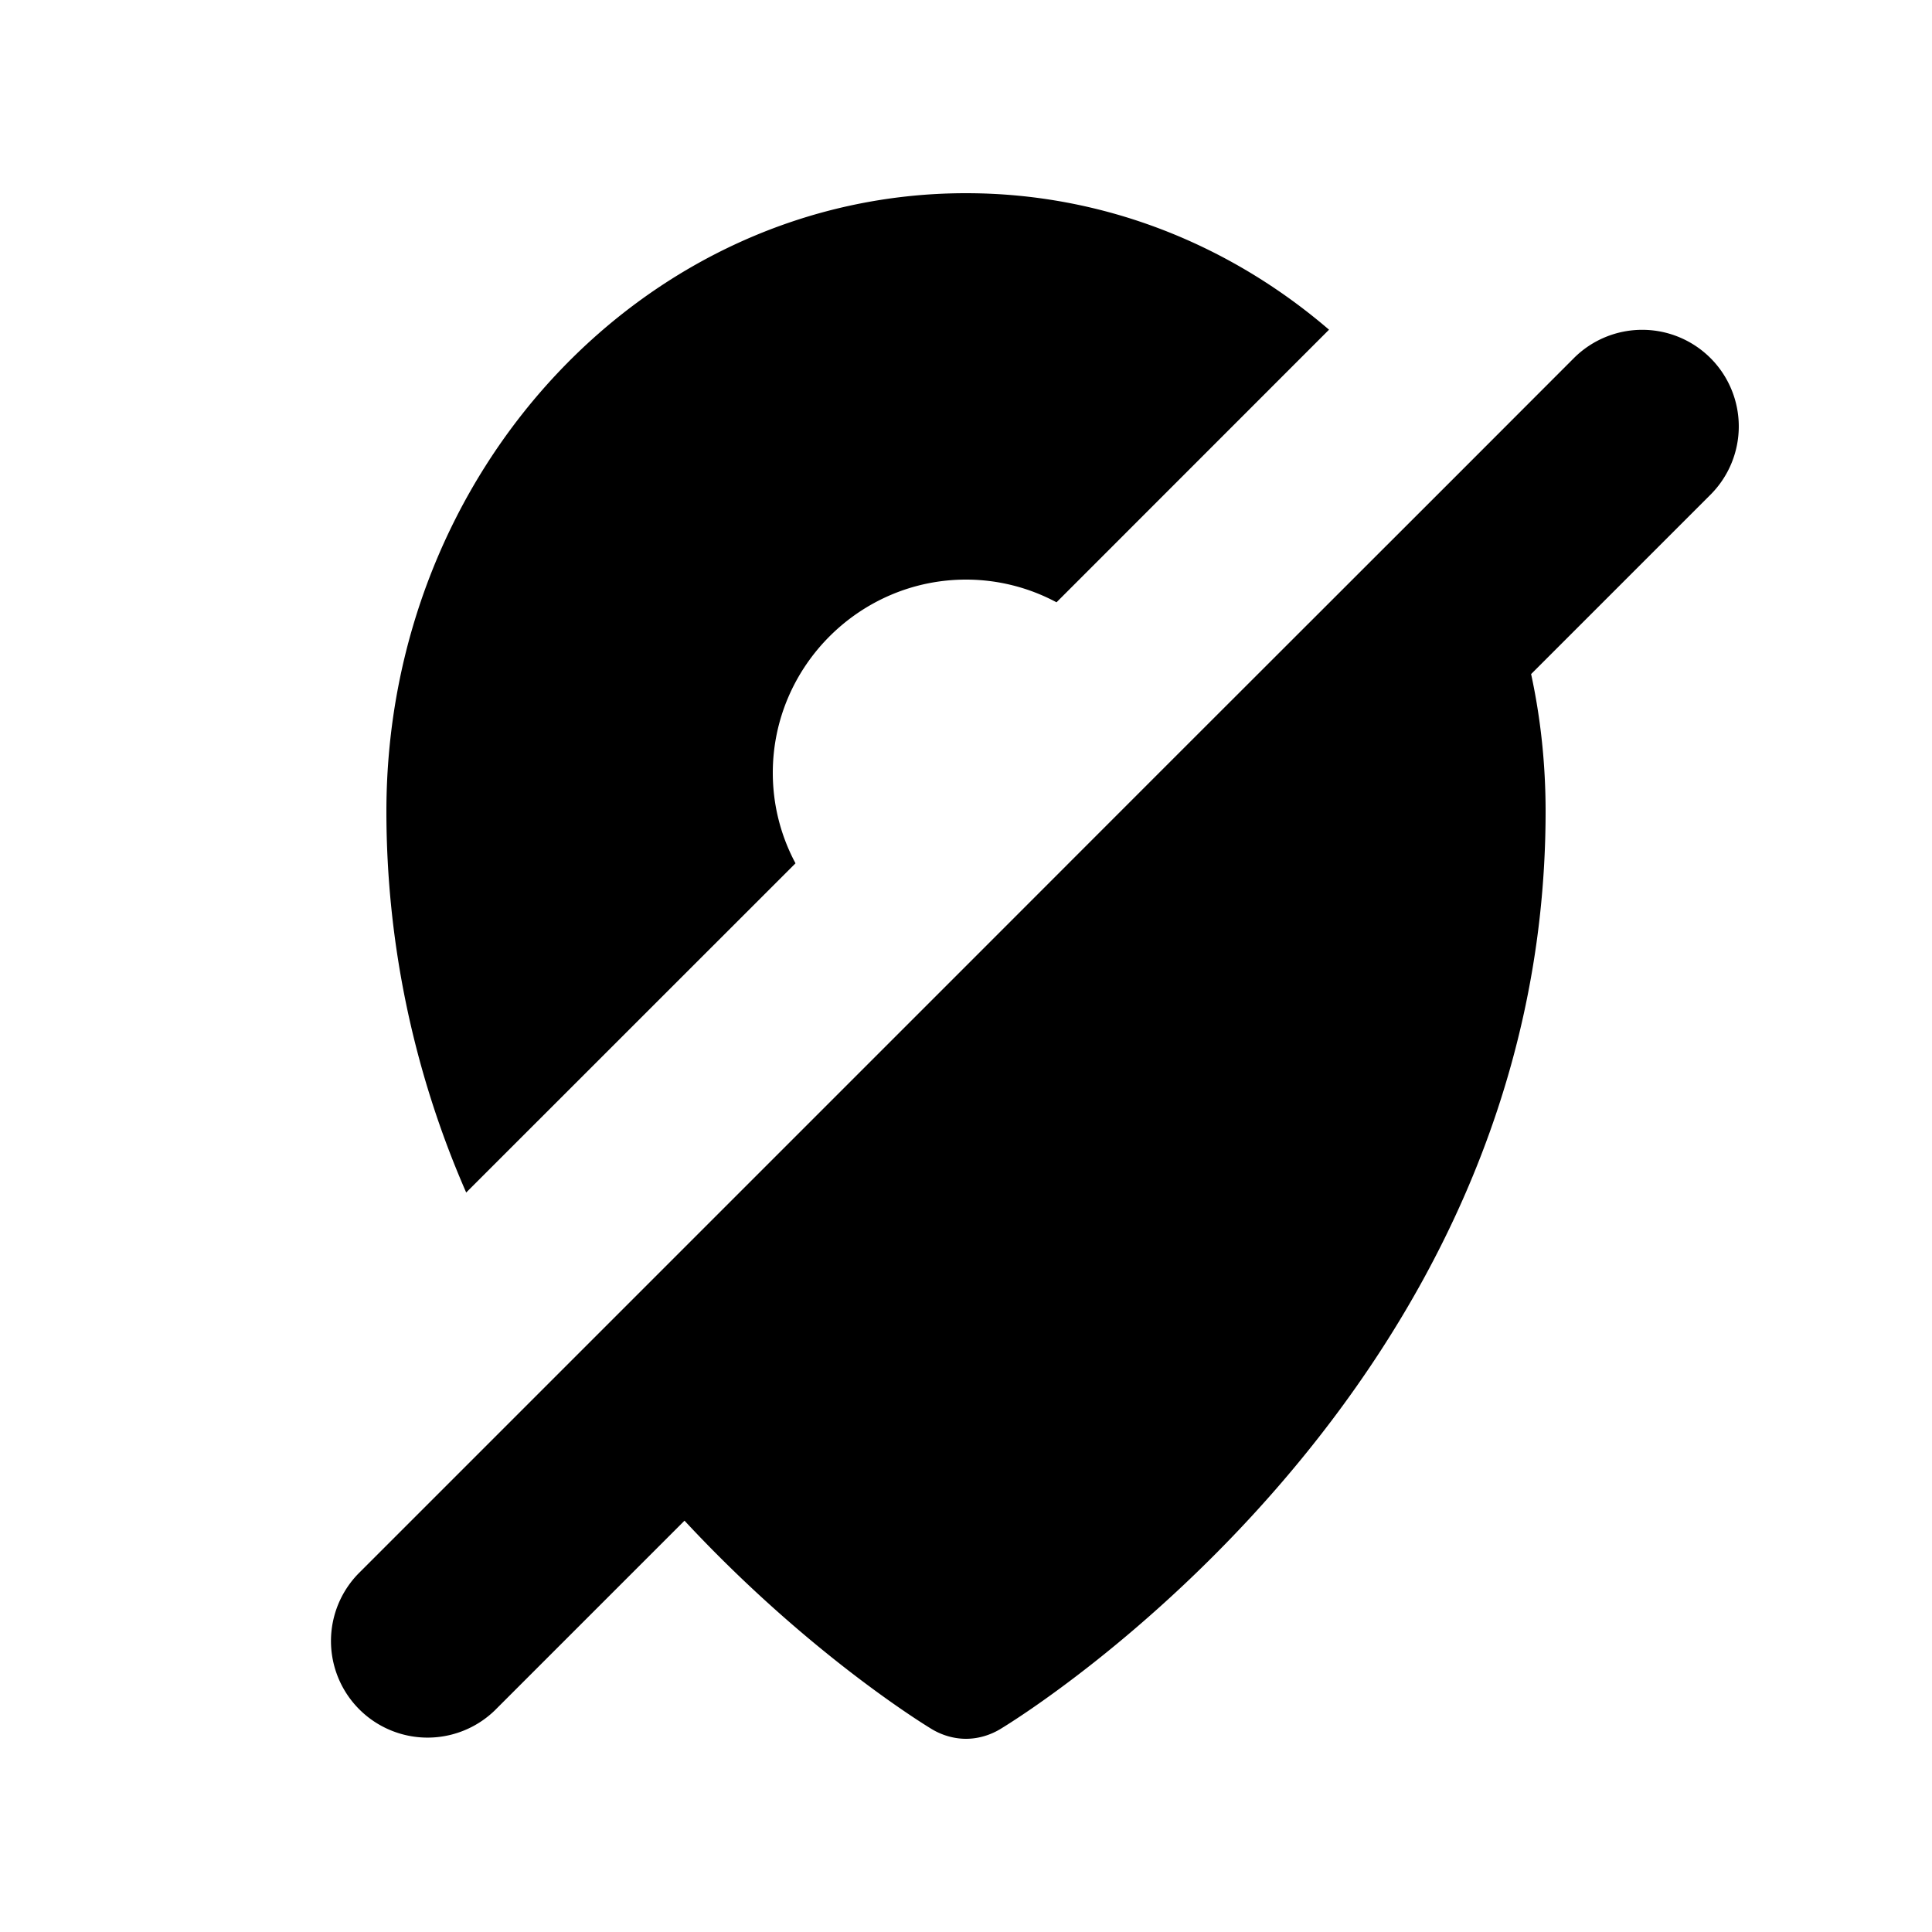 <svg viewBox="0 0 20 20" xmlns="http://www.w3.org/2000/svg"><path d="M17.707 3.707a1 1 0 0 0-1.414 0l-1.241 1.242-3.052 3.05-2 2.001-4.169 4.169-2.124 2.124a1 1 0 0 0 1.414 1.414l1.965-1.965c1.255 1.35 2.44 2.084 2.544 2.148.11.07.24.11.37.11s.26-.04.37-.11c.23-.14 5.63-3.49 5.63-9.49 0-.489-.051-.965-.15-1.422l1.857-1.857a1 1 0 0 0 0-1.414Z"/><path d="M10 2c1.422 0 2.73.53 3.758 1.413l-2.821 2.822a1.983 1.983 0 0 0-.937-.235c-1.1 0-2 .9-2 2 0 .338.085.657.235.937l-3.409 3.408a9.846 9.846 0 0 1-.826-3.945c0-3.53 2.69-6.4 6-6.4Z"/></svg>